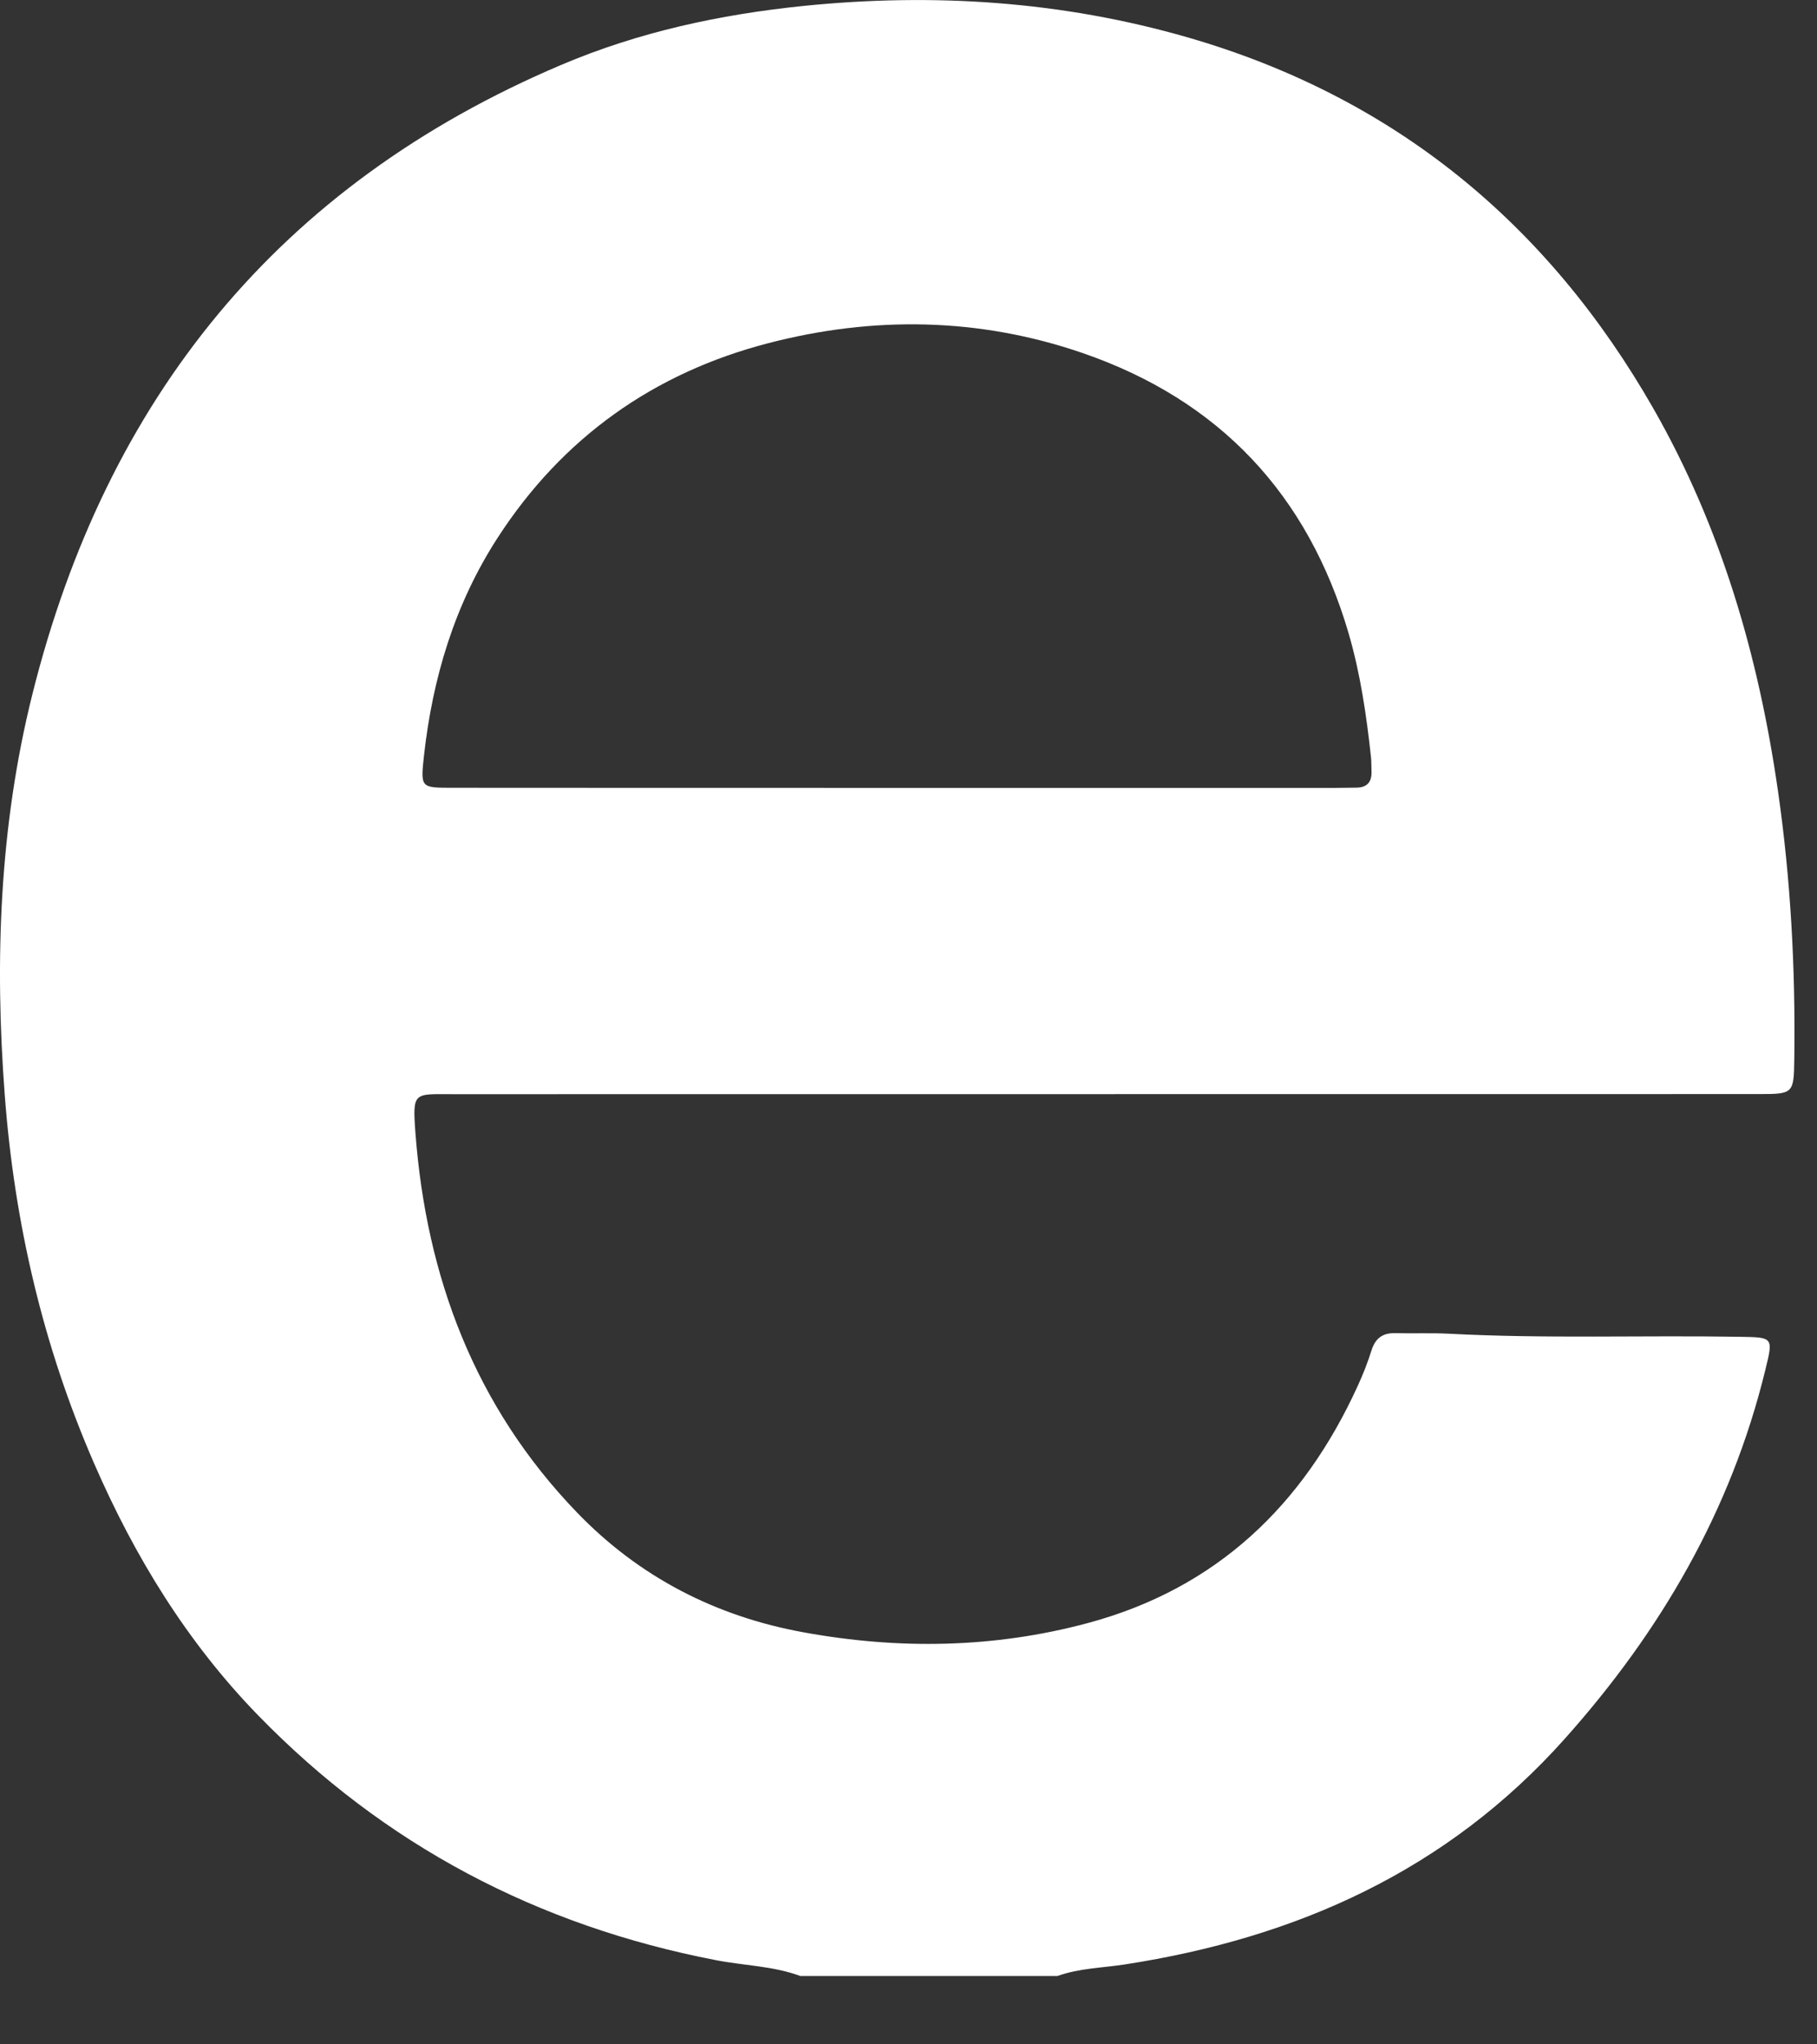 <?xml version="1.0" encoding="utf-8"?>
<svg xmlns="http://www.w3.org/2000/svg" fill="none" height="100%" overflow="visible" preserveAspectRatio="none" style="display: block;" viewBox="0 0 16 18" width="100%">
<rect x="0" y="0" width="16" height="18" fill="#333333" stroke="none"/>
<path d="M7.047 17.398C6.807 17.309 6.55 17.307 6.301 17.258C4.734 16.955 3.384 16.246 2.271 15.101C1.647 14.459 1.186 13.706 0.83 12.888C0.379 11.853 0.127 10.769 0.042 9.644C-0.048 8.456 -0.005 7.276 0.284 6.117C0.933 3.514 2.45 1.628 4.943 0.571C5.623 0.282 6.341 0.127 7.077 0.052C8.222 -0.064 9.351 0.01 10.458 0.329C12.275 0.854 13.628 1.966 14.561 3.6C15.156 4.643 15.484 5.773 15.655 6.955C15.769 7.742 15.811 8.533 15.8 9.328C15.796 9.628 15.79 9.633 15.492 9.633C11.658 9.634 7.824 9.633 3.991 9.634C3.645 9.634 3.631 9.607 3.658 9.973C3.754 11.245 4.181 12.382 5.078 13.314C5.627 13.885 6.304 14.233 7.081 14.373C7.917 14.525 8.754 14.512 9.577 14.291C10.711 13.987 11.476 13.254 11.956 12.202C12.002 12.102 12.043 11.998 12.076 11.893C12.11 11.783 12.175 11.734 12.29 11.738C12.446 11.742 12.603 11.735 12.759 11.743C13.611 11.788 14.463 11.756 15.316 11.77C15.617 11.775 15.616 11.772 15.544 12.066C15.242 13.301 14.625 14.361 13.782 15.306C12.744 16.47 11.42 17.062 9.907 17.296C9.708 17.327 9.504 17.329 9.312 17.398C8.558 17.398 7.803 17.398 7.047 17.398ZM7.882 6.937C9.177 6.937 10.472 6.937 11.766 6.937C11.825 6.937 11.883 6.935 11.942 6.935C12.04 6.935 12.082 6.883 12.077 6.787C12.075 6.748 12.077 6.709 12.073 6.67C12.033 6.301 11.98 5.935 11.876 5.578C11.518 4.354 10.738 3.523 9.532 3.108C8.622 2.795 7.689 2.781 6.764 3.022C5.757 3.283 4.952 3.854 4.382 4.735C4.004 5.319 3.809 5.969 3.733 6.657C3.703 6.936 3.705 6.936 3.979 6.936C5.28 6.937 6.581 6.937 7.882 6.937Z" fill="white" id="Vector"/>
</svg>